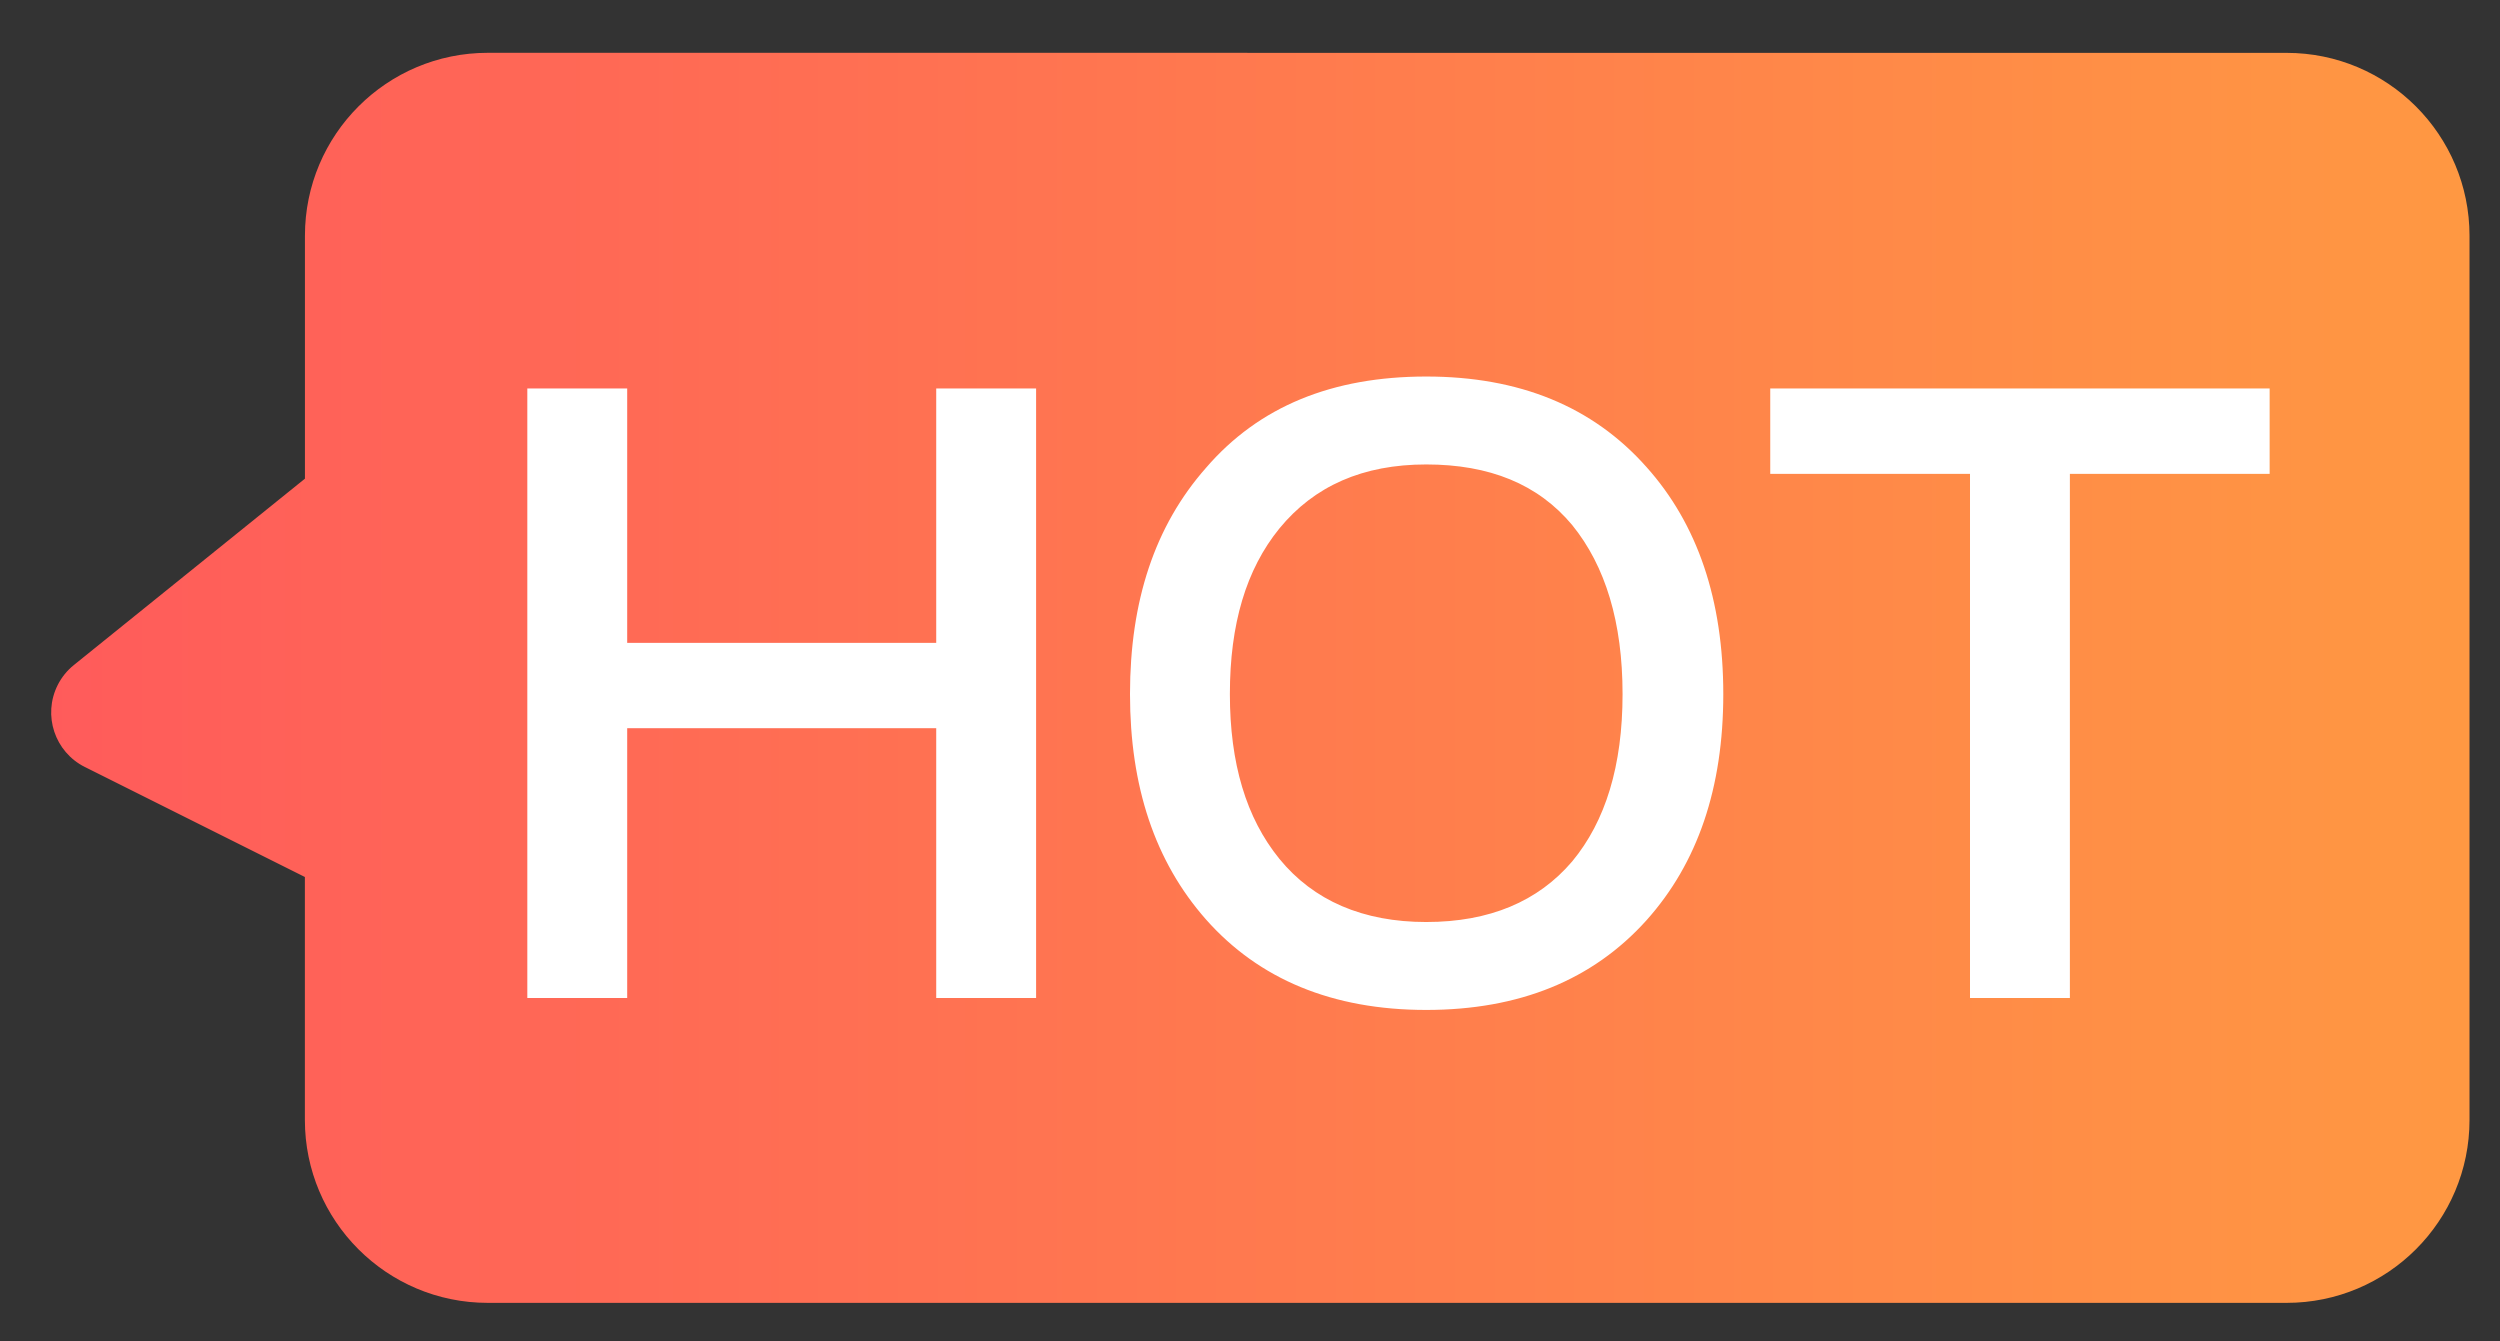 <svg height="22" viewBox="0 0 41 22" width="41" xmlns="http://www.w3.org/2000/svg" xmlns:xlink="http://www.w3.org/1999/xlink"><rect x="0" y="0" width="41" height="22" fill="#333333" stroke="none"/><linearGradient id="a" x1="100%" x2="0%" y1="50%" y2="50%"><stop offset="0" stop-color="#ff9842"/><stop offset="1" stop-color="#ff5b5b"/></linearGradient><g fill="none" fill-rule="evenodd" transform="translate(.839 .867)"><path d="m36.661 0c1.657 0 3 1.343 3 3v14.5c0 1.657-1.343 3-3 3h-29.5c-1.657 0-3-1.343-3-3v-3.984l-3.608-1.804c-.494-.247-.694-.848-.447-1.342.064-.128.155-.241.267-.331l3.789-3.056v-3.984c0-1.657 1.343-3 3-3z" fill="url(#a)"/><path d="m9.447 15.5v-4.424h5.068v4.424h1.638v-9.996h-1.638v4.172h-5.068v-4.172h-1.638v9.996zm13.104.196c1.526 0 2.73-.49 3.612-1.47.84-.938 1.26-2.17 1.26-3.71s-.42-2.786-1.26-3.724c-.882-.994-2.086-1.484-3.612-1.484-1.54 0-2.744.49-3.612 1.498-.84.952-1.246 2.184-1.246 3.71 0 1.512.406 2.744 1.246 3.696.868.98 2.072 1.484 3.612 1.484zm0-1.442c-1.036 0-1.848-.35-2.408-1.036-.546-.672-.812-1.568-.812-2.702 0-1.148.266-2.044.812-2.716.574-.7 1.372-1.05 2.408-1.05s1.834.322 2.394.994c.546.672.826 1.596.826 2.772s-.28 2.086-.826 2.744c-.56.658-1.358.994-2.394.994zm10.556 1.246v-8.596h3.276v-1.4h-8.19v1.4h3.276v8.596z" fill="#fff" fill-rule="nonzero"/></g></svg>